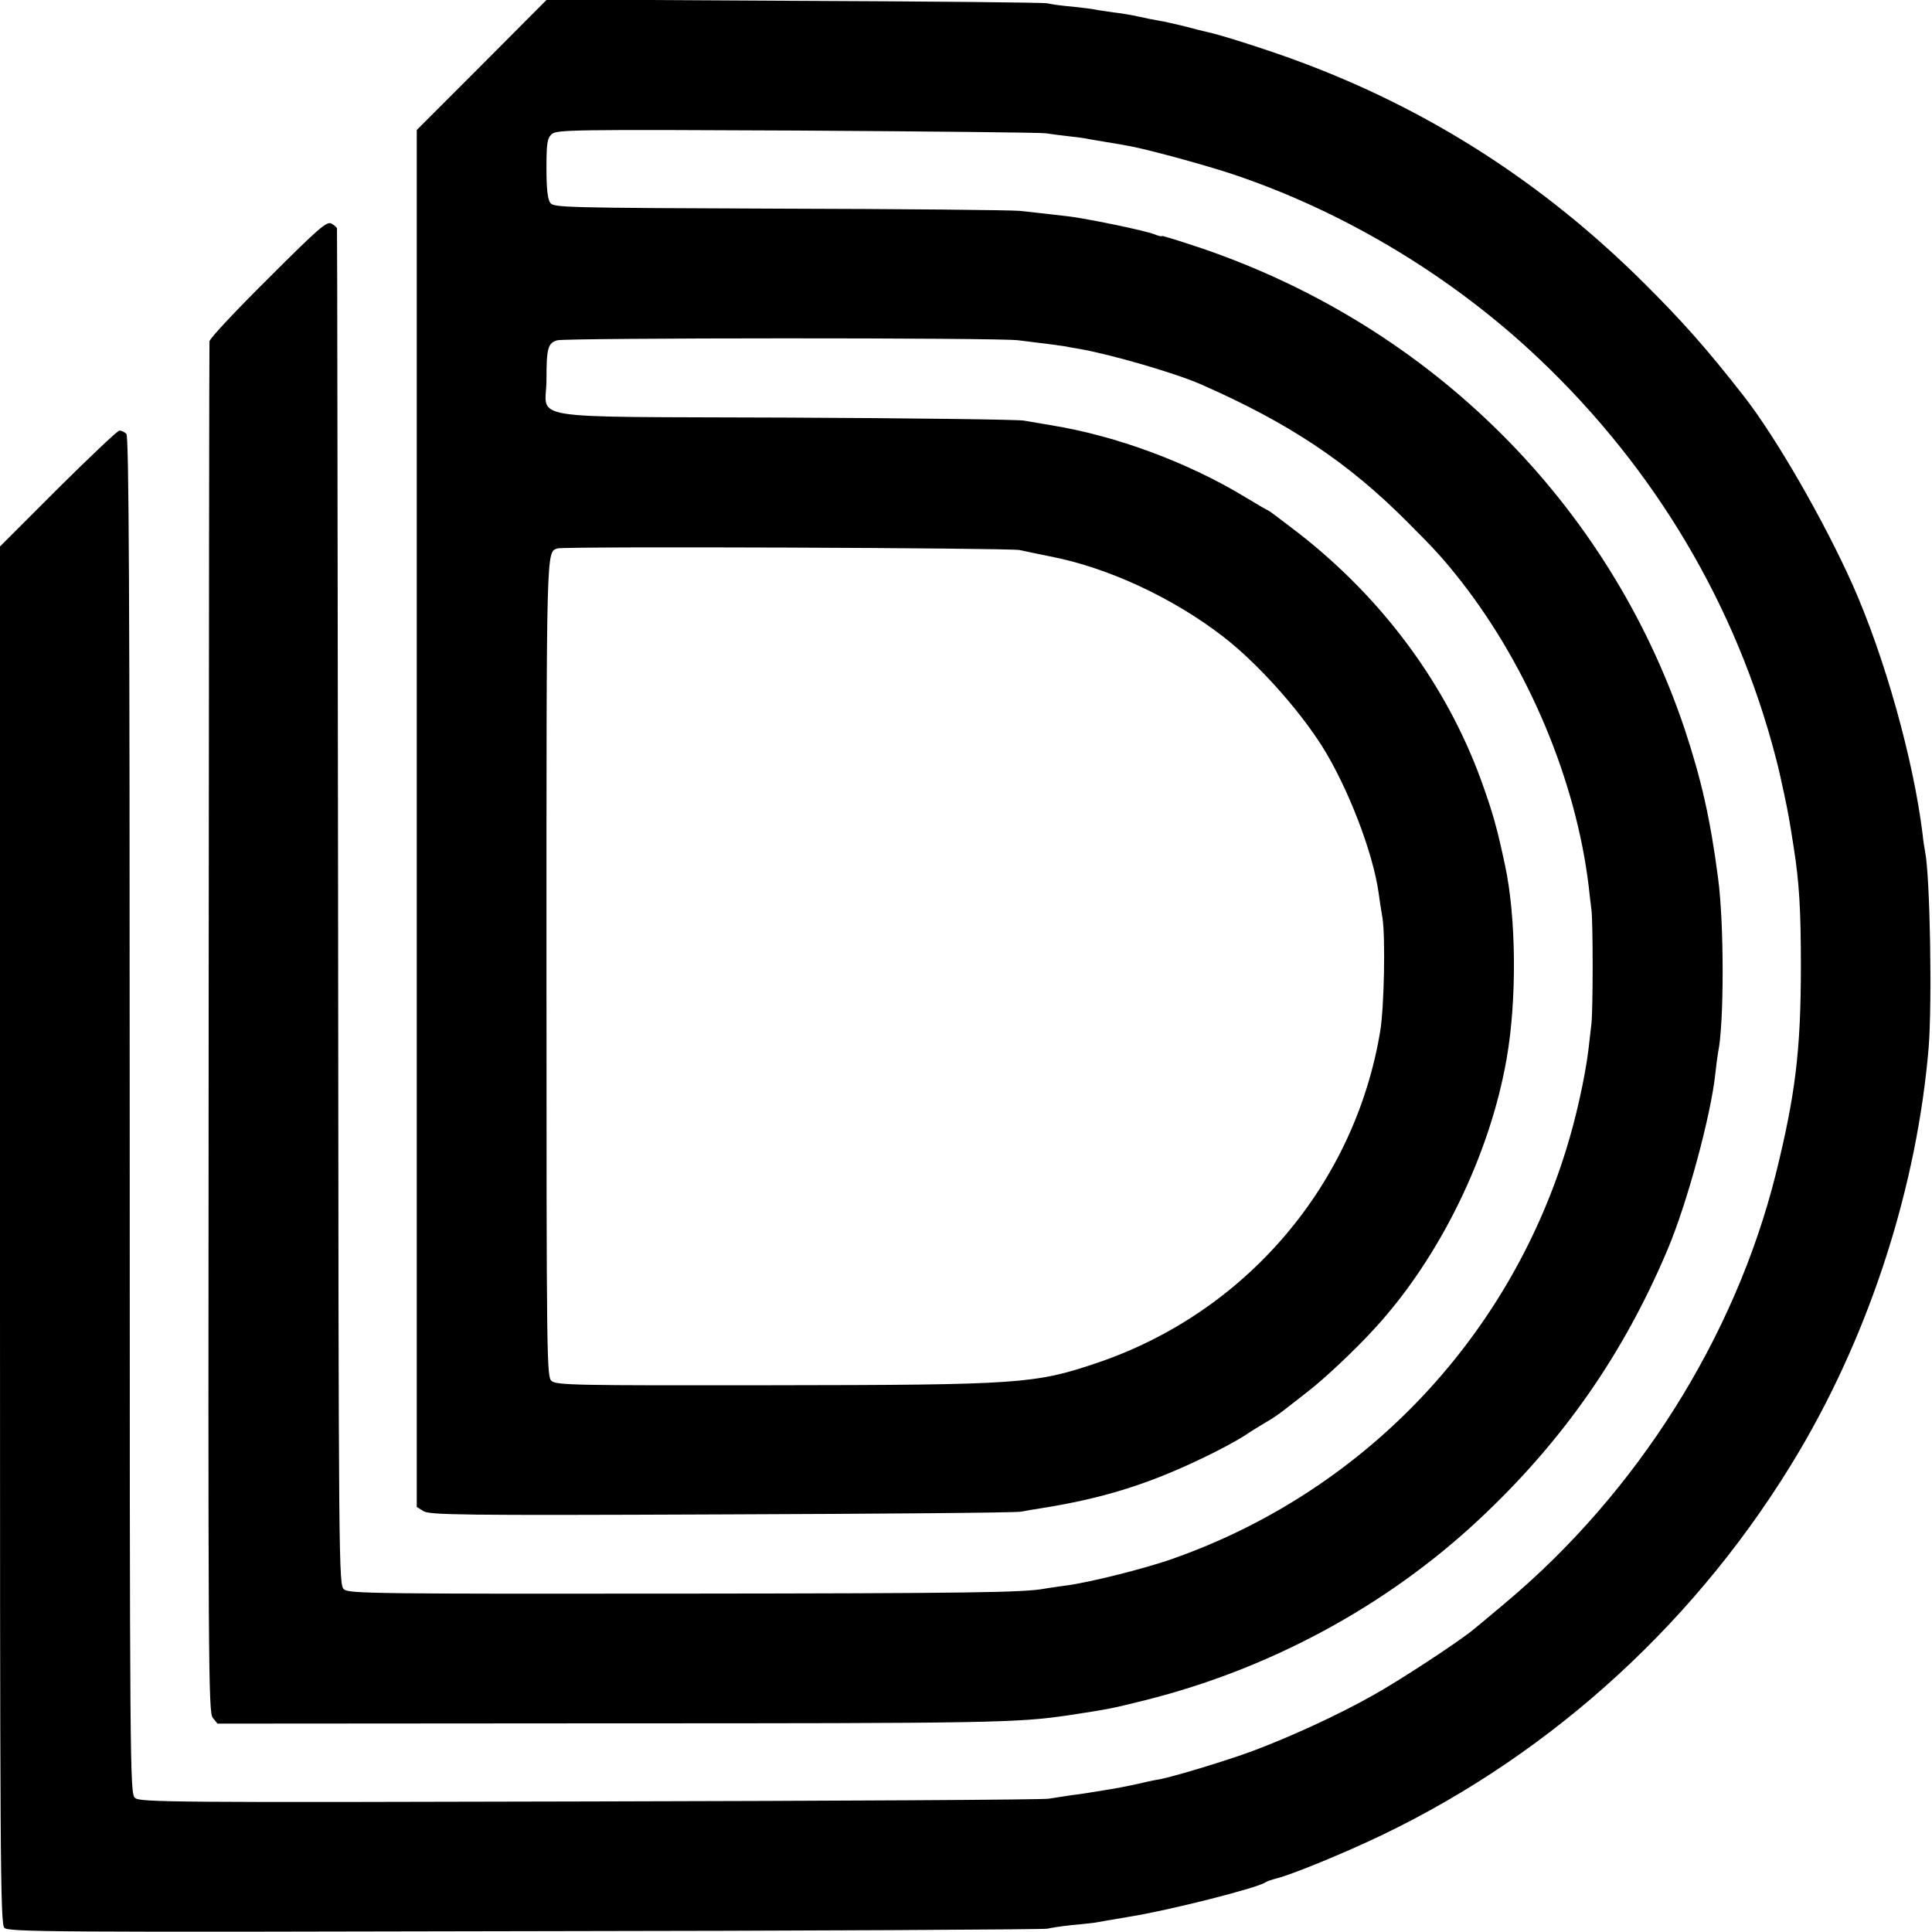 <?xml version="1.0" standalone="no"?>
<!DOCTYPE svg PUBLIC "-//W3C//DTD SVG 20010904//EN"
 "http://www.w3.org/TR/2001/REC-SVG-20010904/DTD/svg10.dtd">
<svg version="1.0" xmlns="http://www.w3.org/2000/svg"
 width="700pt" height="700pt" viewBox="0 0 700 700"
 preserveAspectRatio="xMidYMid meet">
<g transform="translate(0,700) scale(0.1,-0.1)"
fill="#000000" stroke="none">
<path d="M1746 6765 l-236 -236 0 -2494 0 -2495 24 -15 c22 -14 132 -16 1078
-12 579 2 1069 6 1088 10 19 4 51 9 70 12 221 35 385 85 585 181 55 26 125 63
155 83 30 20 67 42 82 51 15 8 41 26 59 40 18 14 57 44 86 67 60 46 173 152
243 229 235 255 418 628 479 979 37 211 35 510 -6 700 -29 136 -44 190 -87
309 -126 345 -355 655 -658 892 -60 46 -110 84 -112 84 -2 0 -40 22 -83 48
-205 125 -468 223 -703 261 -36 6 -81 14 -100 17 -19 4 -408 9 -865 11 -971 4
-865 -12 -865 137 0 114 5 133 39 143 30 9 1602 10 1671 0 25 -3 72 -9 105
-13 33 -5 62 -8 65 -9 3 -1 25 -5 50 -9 115 -20 346 -87 440 -128 319 -140
533 -282 749 -499 104 -104 132 -135 198 -219 243 -313 413 -720 459 -1100 3
-30 8 -68 10 -85 6 -44 6 -363 0 -415 -3 -25 -8 -67 -11 -95 -12 -98 -46 -252
-82 -365 -215 -691 -742 -1238 -1425 -1478 -98 -35 -306 -87 -388 -97 -30 -4
-64 -9 -75 -11 -73 -14 -266 -17 -1329 -18 -1079 -1 -1191 0 -1209 15 -20 16
-20 36 -22 2470 -2 1350 -3 2457 -4 2461 0 4 -10 12 -20 18 -17 9 -46 -16
-230 -200 -116 -115 -212 -217 -212 -227 -1 -10 -2 -1131 -3 -2492 -2 -2321
-1 -2475 15 -2495 l17 -21 1414 1 c1398 0 1482 2 1668 29 144 22 156 24 280
55 451 113 873 341 1206 652 306 285 527 603 687 983 71 169 156 484 172 635
3 30 8 65 10 77 22 103 22 467 0 631 -28 215 -61 359 -121 540 -274 817 -917
1458 -1749 1742 -80 27 -145 47 -145 45 0 -3 -12 0 -27 6 -36 14 -225 53 -303
64 -57 7 -129 15 -185 21 -33 3 -426 7 -874 8 -778 3 -815 4 -827 21 -10 13
-14 52 -14 125 0 92 3 109 19 124 18 16 77 17 887 13 478 -3 885 -7 904 -10
19 -3 58 -8 85 -11 28 -3 59 -7 70 -10 11 -2 40 -7 65 -11 25 -4 56 -9 70 -12
64 -10 276 -68 380 -102 394 -131 772 -355 1079 -636 427 -392 729 -882 881
-1428 23 -85 22 -81 44 -182 16 -75 19 -93 35 -195 20 -126 26 -227 26 -430 0
-305 -20 -468 -91 -754 -148 -592 -503 -1154 -979 -1553 -49 -41 -101 -85
-115 -96 -50 -42 -267 -185 -370 -242 -121 -68 -292 -147 -431 -199 -94 -35
-289 -94 -339 -103 -14 -2 -52 -10 -85 -18 -33 -7 -78 -16 -100 -19 -23 -4
-50 -8 -61 -10 -12 -2 -43 -7 -70 -10 -27 -4 -65 -10 -84 -13 -19 -4 -768 -8
-1664 -10 -1520 -4 -1630 -3 -1647 13 -18 17 -19 86 -19 2474 0 1897 -3 2459
-12 2468 -7 7 -18 12 -25 12 -7 0 -107 -95 -223 -210 l-210 -210 0 -2494 c0
-2283 1 -2496 16 -2511 15 -15 175 -16 1888 -12 1029 1 1880 6 1891 9 11 3 51
9 88 13 37 3 76 8 85 9 9 2 64 11 122 21 145 23 468 105 495 125 6 4 24 10 40
14 56 14 249 93 386 159 623 300 1150 785 1507 1387 260 439 428 964 470 1465
13 165 5 622 -13 710 -2 11 -7 39 -9 63 -33 269 -137 641 -253 902 -104 233
-279 537 -395 685 -131 168 -222 271 -362 410 -364 362 -778 628 -1251 803
-104 39 -289 98 -331 106 -10 2 -46 11 -79 20 -33 8 -76 18 -95 21 -19 3 -53
10 -75 15 -22 5 -62 12 -90 15 -27 4 -57 8 -65 10 -8 2 -46 7 -85 11 -38 3
-79 9 -90 12 -11 3 -423 7 -917 9 l-896 5 -236 -237z m1949 -1758 c17 -4 66
-14 110 -23 208 -40 443 -149 626 -290 122 -94 272 -260 360 -399 92 -147 183
-381 204 -530 3 -22 9 -63 14 -91 11 -71 6 -323 -8 -409 -92 -558 -488 -1021
-1026 -1203 -225 -76 -278 -80 -1179 -81 -712 -1 -781 0 -798 16 -17 15 -18
76 -18 1498 0 1544 -1 1503 40 1518 21 8 1639 2 1675 -6z"/>
</g>
</svg>
